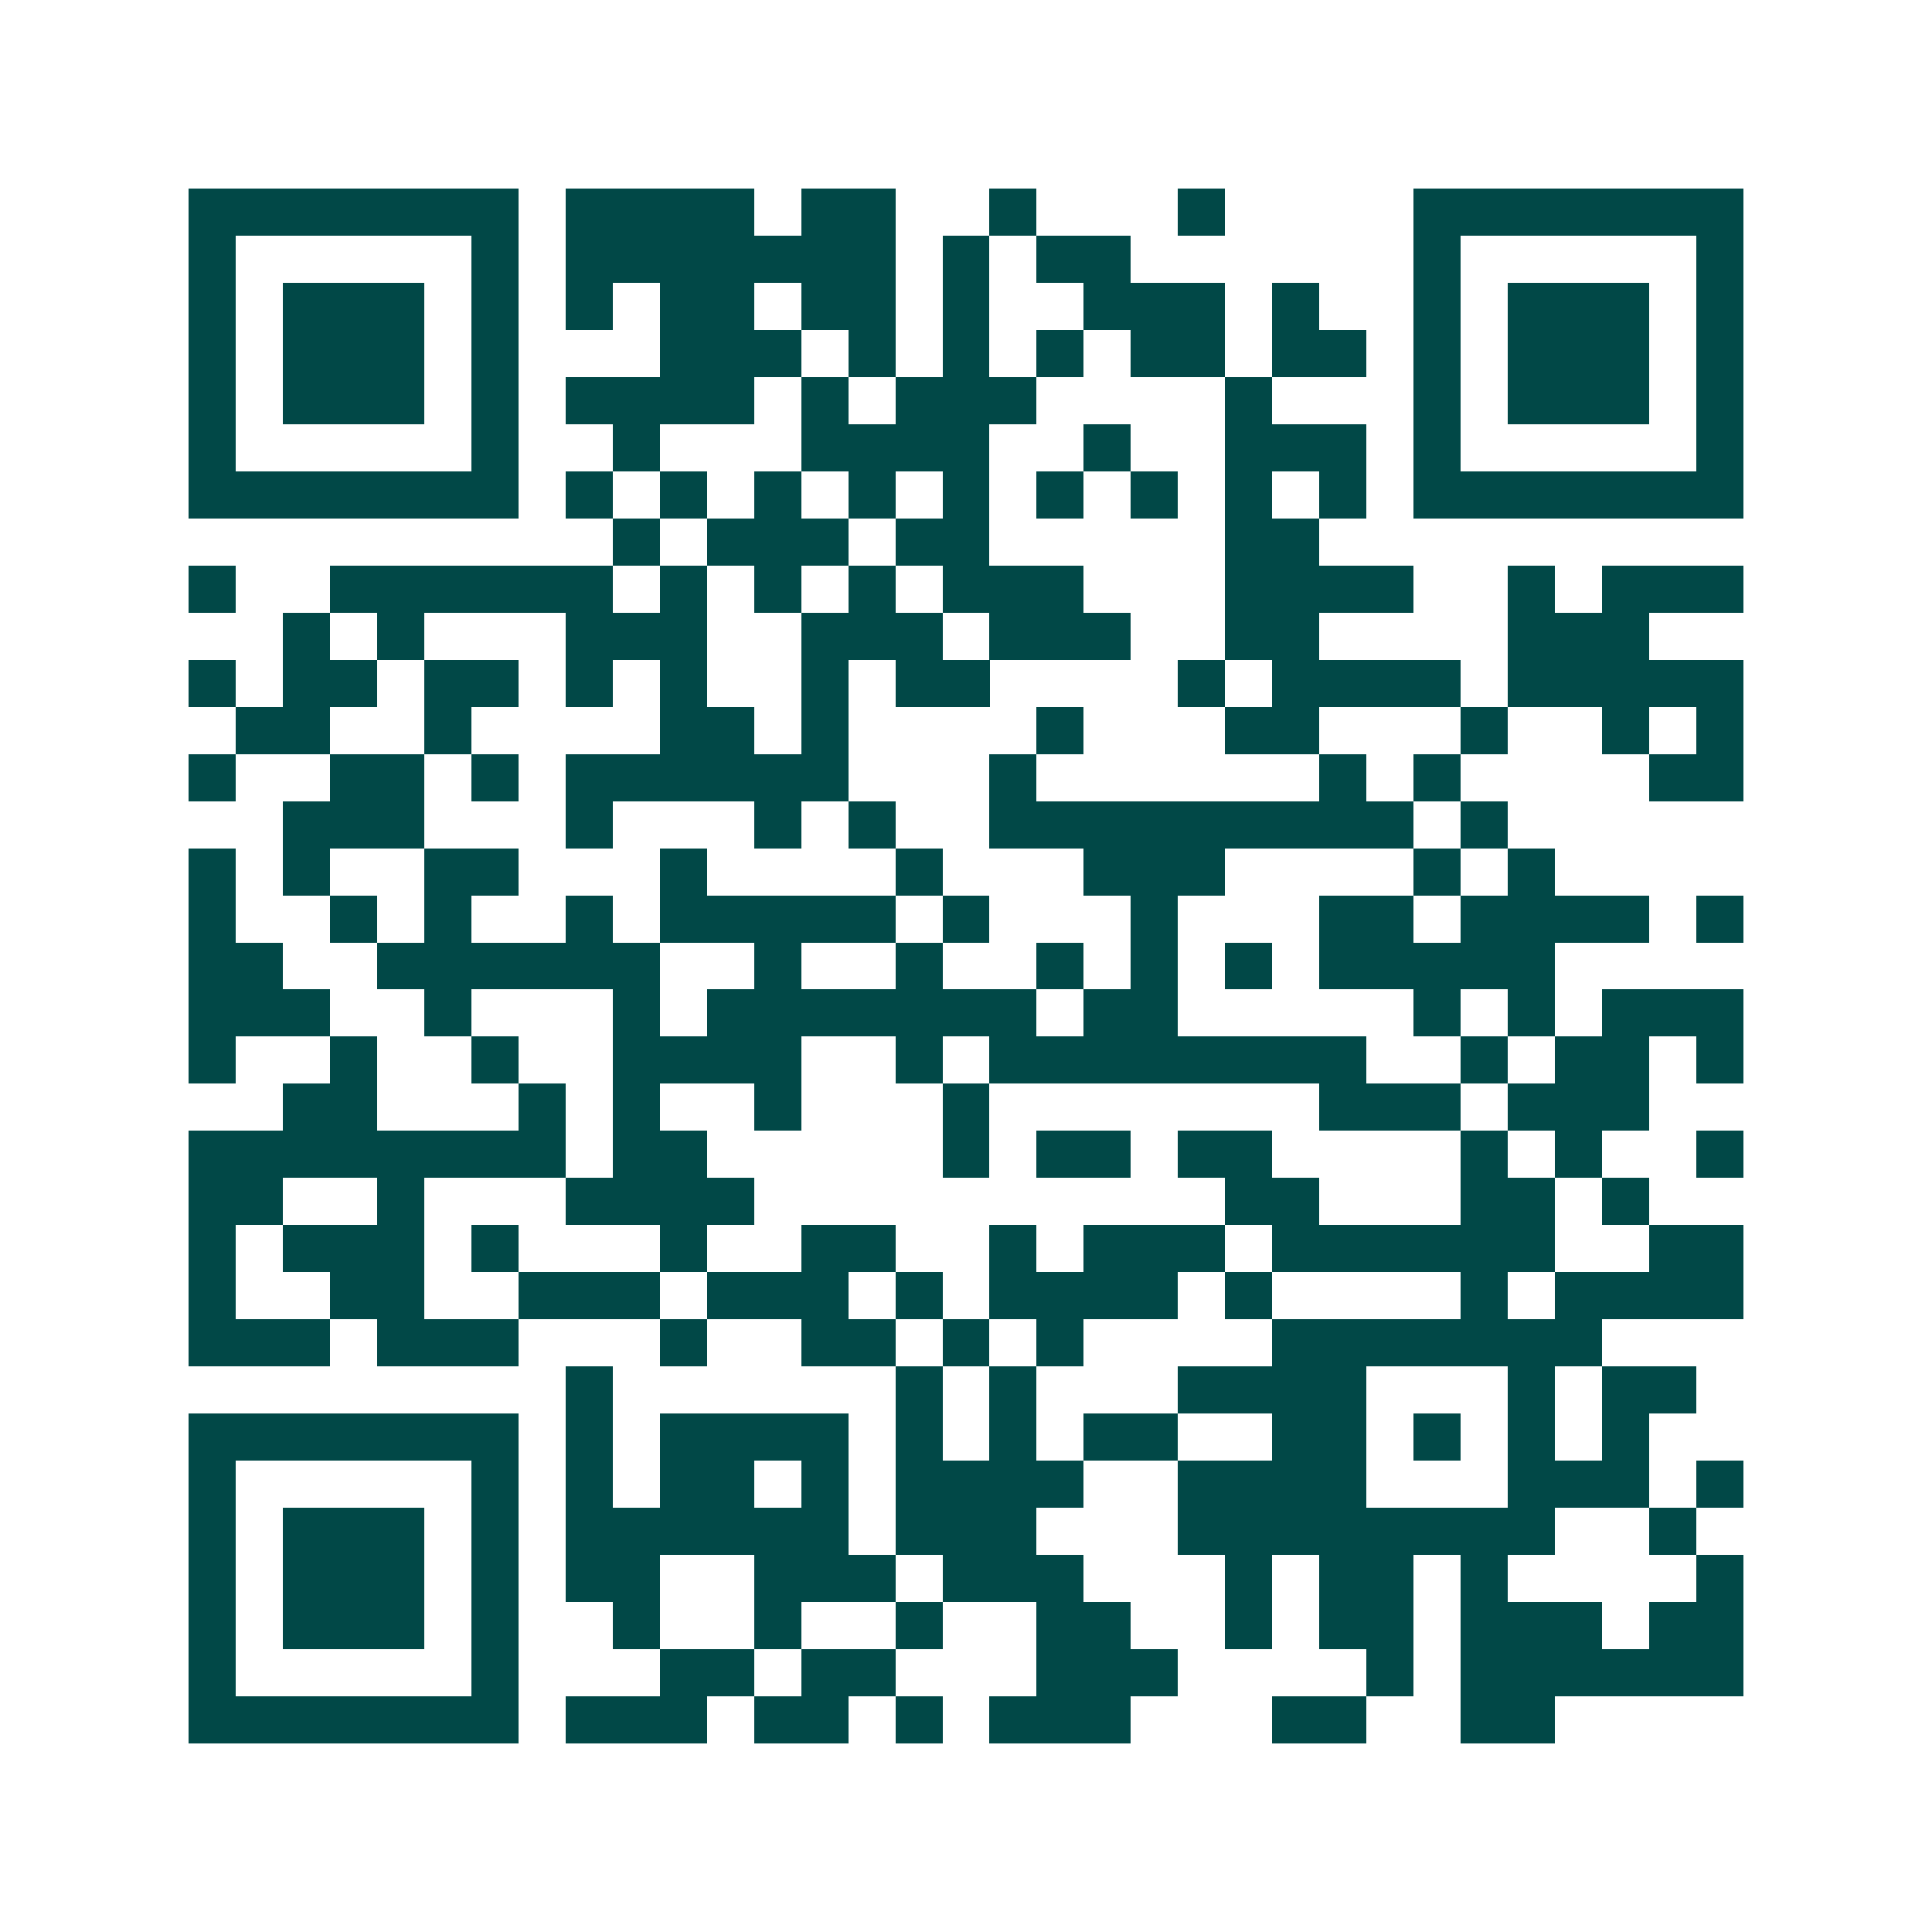 <svg xmlns="http://www.w3.org/2000/svg" width="200" height="200" viewBox="0 0 41 41" shape-rendering="crispEdges"><path fill="#ffffff" d="M0 0h41v41H0z"/><path stroke="#014847" d="M4 4.5h7m1 0h4m1 0h2m2 0h1m3 0h1m4 0h7M4 5.5h1m5 0h1m1 0h7m1 0h1m1 0h2m6 0h1m5 0h1M4 6.5h1m1 0h3m1 0h1m1 0h1m1 0h2m1 0h2m1 0h1m2 0h3m1 0h1m2 0h1m1 0h3m1 0h1M4 7.5h1m1 0h3m1 0h1m3 0h3m1 0h1m1 0h1m1 0h1m1 0h2m1 0h2m1 0h1m1 0h3m1 0h1M4 8.5h1m1 0h3m1 0h1m1 0h4m1 0h1m1 0h3m4 0h1m3 0h1m1 0h3m1 0h1M4 9.5h1m5 0h1m2 0h1m3 0h4m2 0h1m2 0h3m1 0h1m5 0h1M4 10.5h7m1 0h1m1 0h1m1 0h1m1 0h1m1 0h1m1 0h1m1 0h1m1 0h1m1 0h1m1 0h7M13 11.5h1m1 0h3m1 0h2m5 0h2M4 12.5h1m2 0h6m1 0h1m1 0h1m1 0h1m1 0h3m3 0h4m2 0h1m1 0h3M6 13.5h1m1 0h1m3 0h3m2 0h3m1 0h3m2 0h2m4 0h3M4 14.5h1m1 0h2m1 0h2m1 0h1m1 0h1m2 0h1m1 0h2m4 0h1m1 0h4m1 0h5M5 15.5h2m2 0h1m4 0h2m1 0h1m4 0h1m3 0h2m3 0h1m2 0h1m1 0h1M4 16.5h1m2 0h2m1 0h1m1 0h6m3 0h1m6 0h1m1 0h1m4 0h2M6 17.5h3m3 0h1m3 0h1m1 0h1m2 0h9m1 0h1M4 18.5h1m1 0h1m2 0h2m3 0h1m4 0h1m3 0h3m4 0h1m1 0h1M4 19.5h1m2 0h1m1 0h1m2 0h1m1 0h5m1 0h1m3 0h1m3 0h2m1 0h4m1 0h1M4 20.5h2m2 0h6m2 0h1m2 0h1m2 0h1m1 0h1m1 0h1m1 0h5M4 21.5h3m2 0h1m3 0h1m1 0h7m1 0h2m5 0h1m1 0h1m1 0h3M4 22.5h1m2 0h1m2 0h1m2 0h4m2 0h1m1 0h8m2 0h1m1 0h2m1 0h1M6 23.5h2m3 0h1m1 0h1m2 0h1m3 0h1m7 0h3m1 0h3M4 24.5h8m1 0h2m5 0h1m1 0h2m1 0h2m4 0h1m1 0h1m2 0h1M4 25.5h2m2 0h1m3 0h4m10 0h2m3 0h2m1 0h1M4 26.5h1m1 0h3m1 0h1m3 0h1m2 0h2m2 0h1m1 0h3m1 0h6m2 0h2M4 27.5h1m2 0h2m2 0h3m1 0h3m1 0h1m1 0h4m1 0h1m4 0h1m1 0h4M4 28.5h3m1 0h3m3 0h1m2 0h2m1 0h1m1 0h1m4 0h7M12 29.5h1m6 0h1m1 0h1m3 0h4m3 0h1m1 0h2M4 30.5h7m1 0h1m1 0h4m1 0h1m1 0h1m1 0h2m2 0h2m1 0h1m1 0h1m1 0h1M4 31.5h1m5 0h1m1 0h1m1 0h2m1 0h1m1 0h4m2 0h4m3 0h3m1 0h1M4 32.5h1m1 0h3m1 0h1m1 0h6m1 0h3m3 0h8m2 0h1M4 33.5h1m1 0h3m1 0h1m1 0h2m2 0h3m1 0h3m3 0h1m1 0h2m1 0h1m4 0h1M4 34.5h1m1 0h3m1 0h1m2 0h1m2 0h1m2 0h1m2 0h2m2 0h1m1 0h2m1 0h3m1 0h2M4 35.5h1m5 0h1m3 0h2m1 0h2m3 0h3m4 0h1m1 0h6M4 36.5h7m1 0h3m1 0h2m1 0h1m1 0h3m3 0h2m2 0h2"/></svg>
